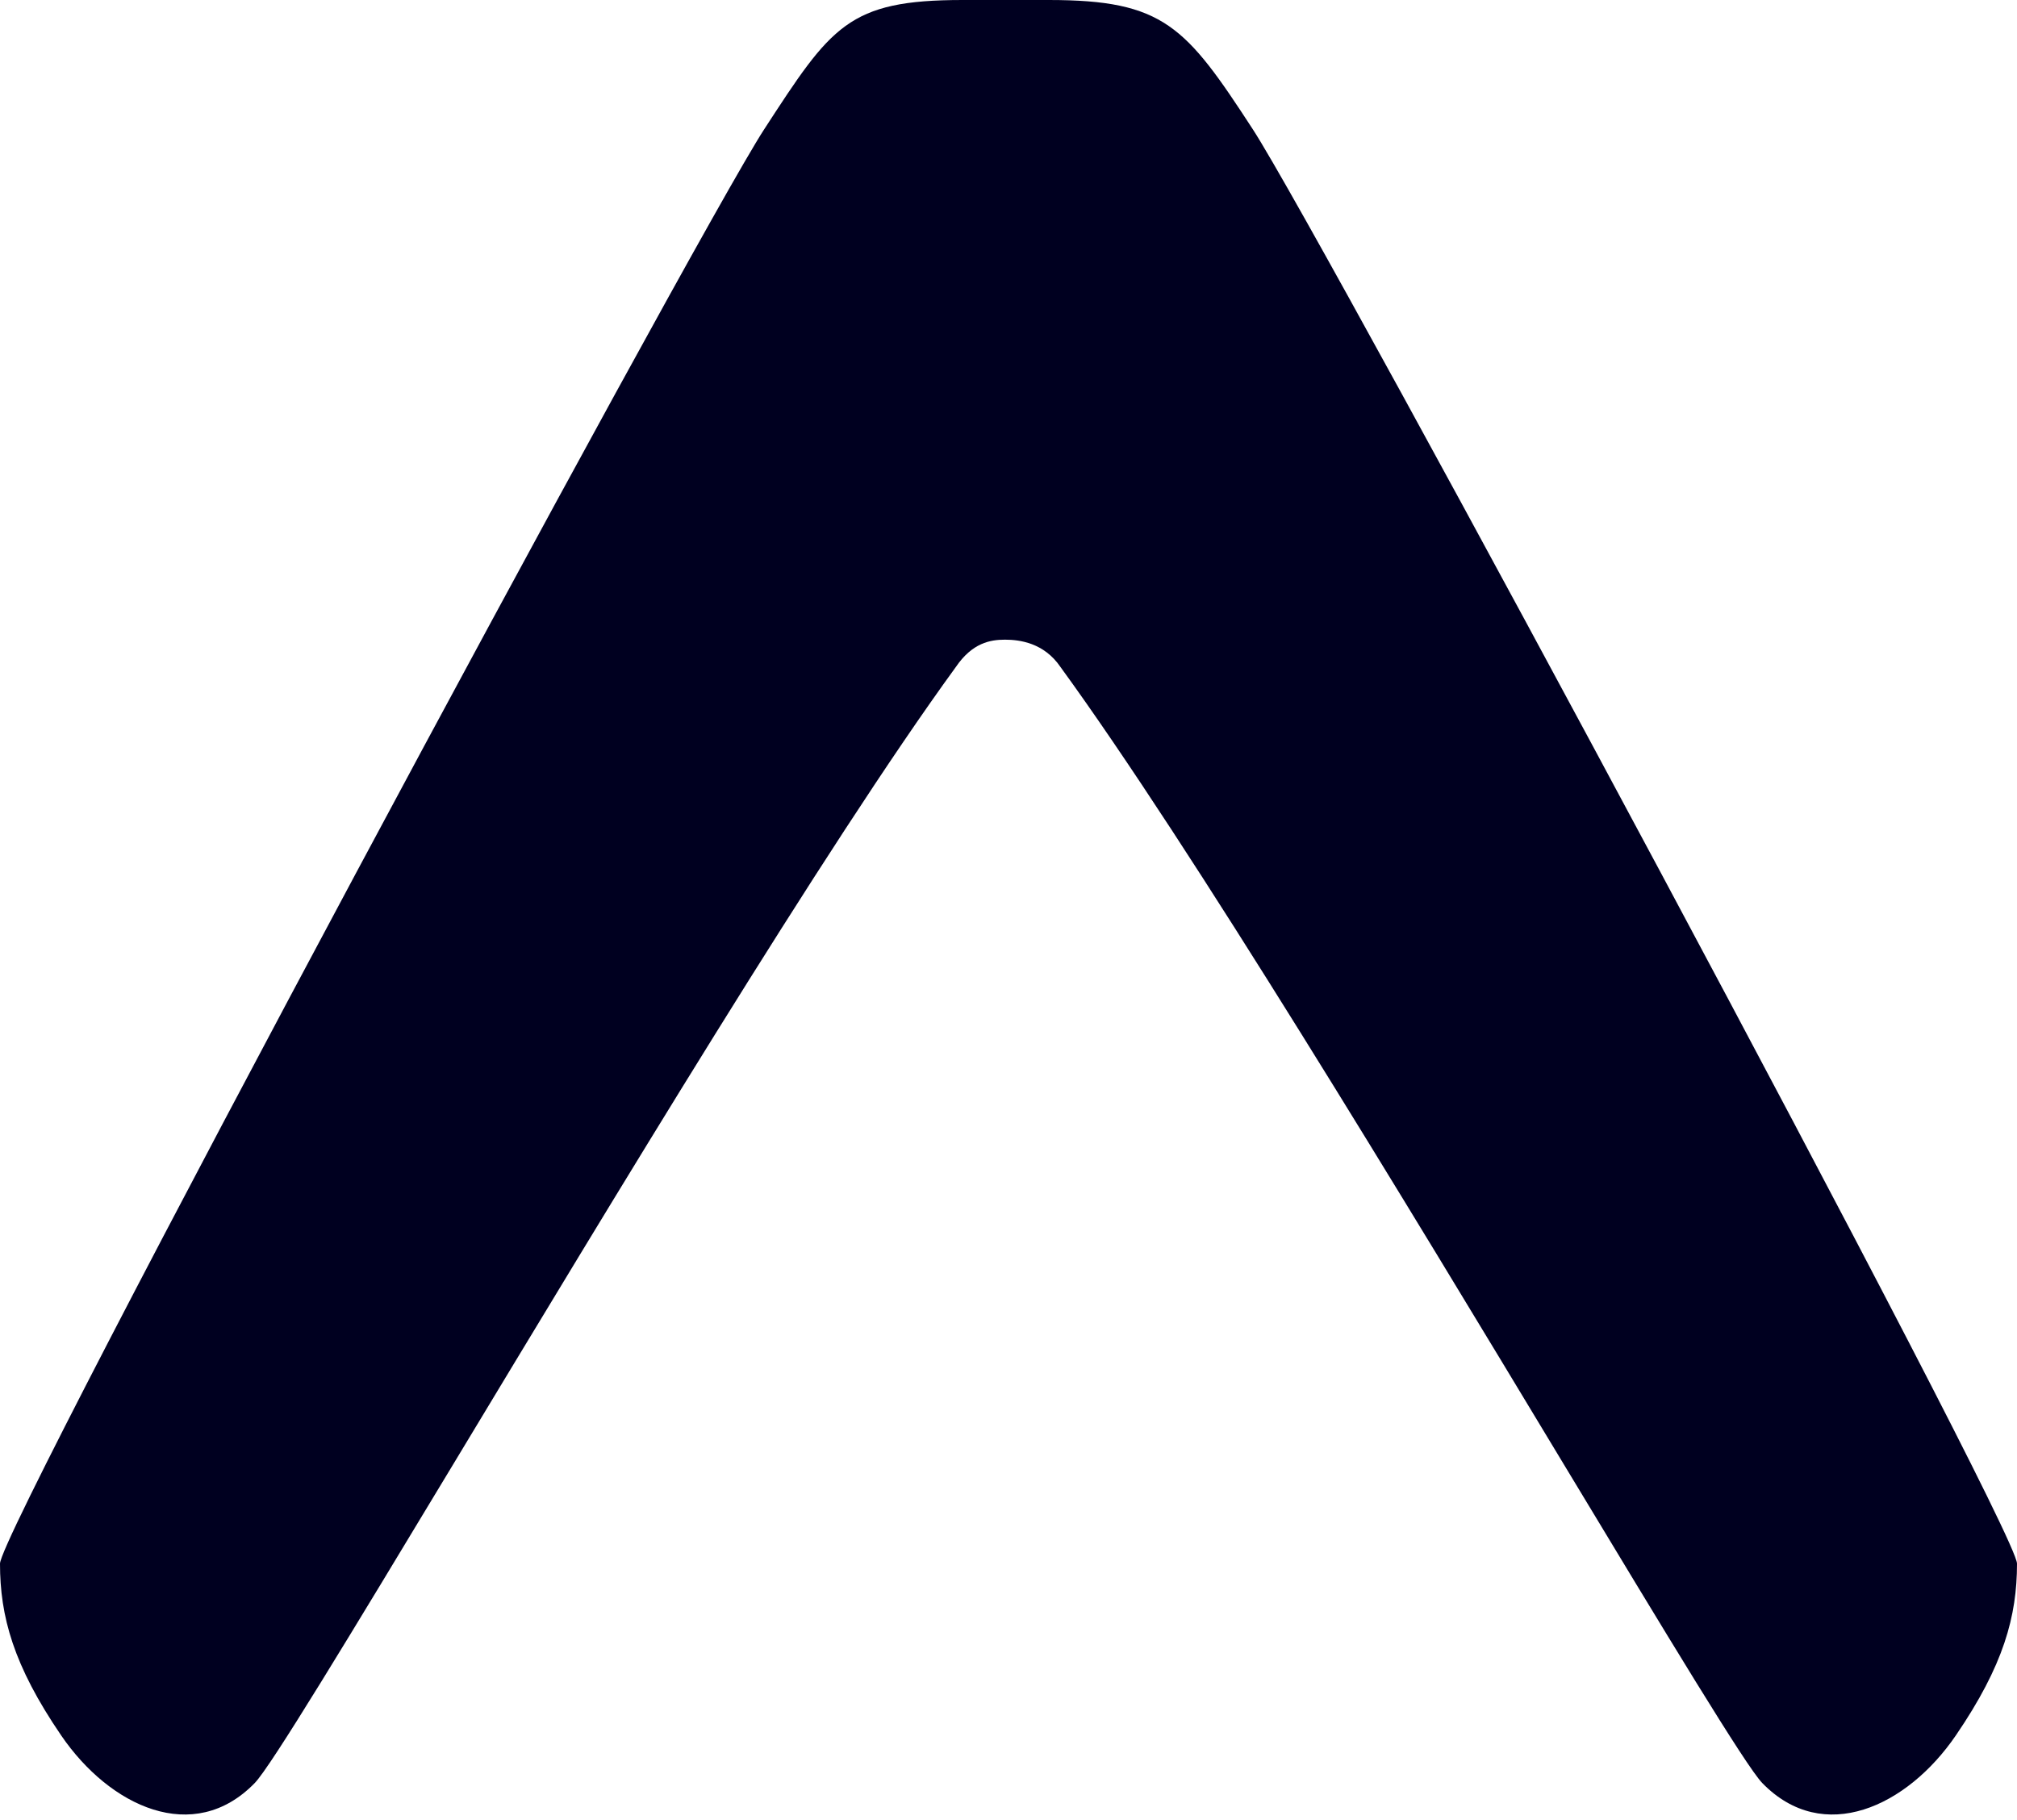 <svg preserveAspectRatio="xMidYMid" xmlns:xlink="http://www.w3.org/1999/xlink" xmlns="http://www.w3.org/2000/svg" version="1.1" viewBox="0 0 256 231" height="231px" width="256px">
    <g>
        <path fill="#000020" d="M121.309,84.673 C123.403,81.587 125.694,81.195 127.553,81.195 C129.413,81.195 132.51,81.587 134.604,84.673 C151.106,107.34 178.346,152.492 198.439,185.799 C211.543,207.519 221.607,224.202 223.672,226.325 C231.423,234.295 242.054,229.328 248.231,220.288 C254.312,211.388 256,205.138 256,198.471 C256,193.93 167.895,30.071 159.022,16.432 C150.489,3.314 147.71,0 133.106,0 L122.177,0 C107.616,0 105.511,3.314 96.978,16.432 C88.106,30.071 0,193.93 0,198.471 C0,205.138 1.688,211.388 7.77,220.288 C13.947,229.328 24.578,234.295 32.329,226.325 C34.394,224.202 44.458,207.519 57.562,185.799 C77.655,152.492 104.807,107.34 121.309,84.673 Z"></path>
    </g>
</svg>